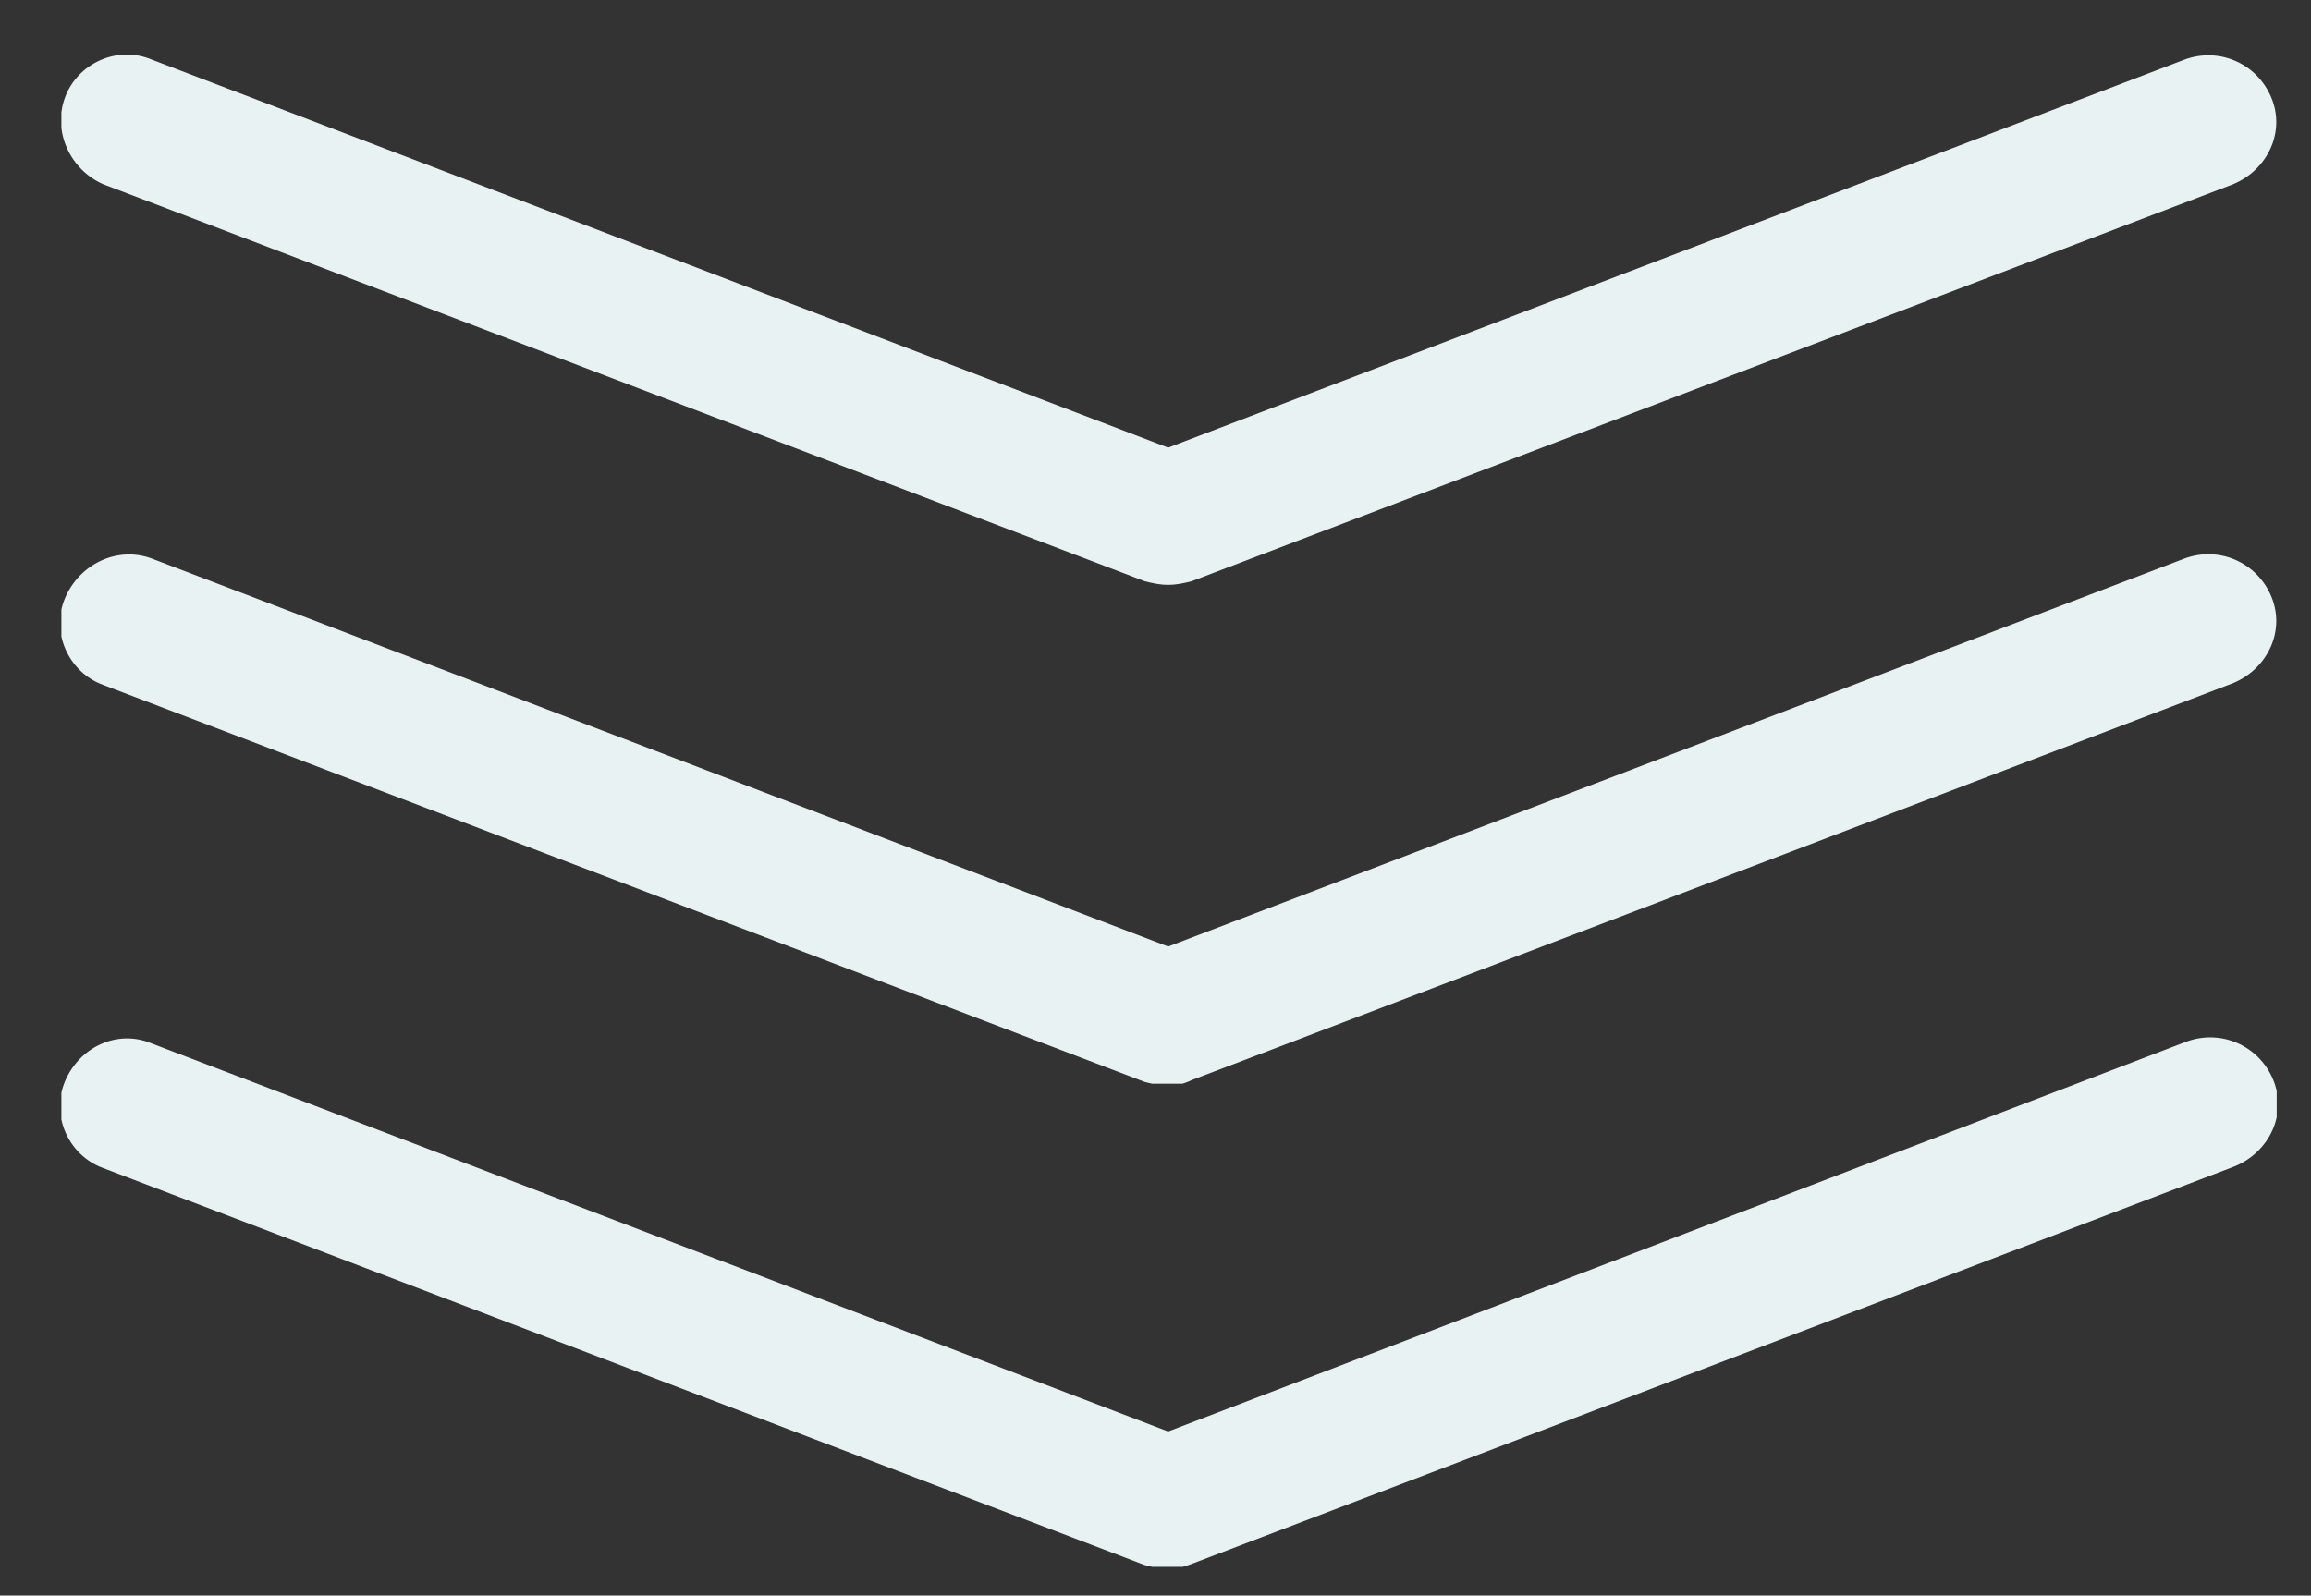 <?xml version="1.0" encoding="utf-8"?>
<!-- Generator: Adobe Illustrator 25.0.1, SVG Export Plug-In . SVG Version: 6.00 Build 0)  -->
<svg version="1.1" id="Calque_1" xmlns="http://www.w3.org/2000/svg" xmlns:xlink="http://www.w3.org/1999/xlink" x="0px" y="0px"
	 viewBox="0 0 128 88.4" style="enable-background:new 0 0 128 88.4;" xml:space="preserve">
<rect x="0" y="0" width="128" height="88.4" fill="#333333" stroke="none"/>
<style type="text/css">
	.st0{clip-path:url(#SVGID_2_);}
	.st1{fill:#E8F2F2;}
	.st2{clip-path:url(#SVGID_4_);}
	.st3{clip-path:url(#SVGID_6_);}
</style>
<g id="Groupe_431" transform="translate(-926.982 -1450)">
	<g id="Groupe_428" transform="translate(926.982 1450)">
		<g>
			<defs>
				<rect id="SVGID_1_" x="3.4" y="3" width="122.7" height="29.4"/>
			</defs>
			<clipPath id="SVGID_2_">
				<use xlink:href="#SVGID_1_"  style="overflow:visible;"/>
			</clipPath>
			<g id="Groupe_427" transform="translate(0 0)" class="st0">
				<path id="Tracé_882" class="st1" d="M64.7,32.4c-0.5,0-0.9-0.1-1.3-0.2l-57.7-22C3.9,9.4,2.9,7.3,3.6,5.4s2.9-2.9,4.8-2.1
					c0,0,0,0,0,0l56.3,21.5l56.3-21.5c1.9-0.7,4,0.2,4.8,2.1s-0.2,4-2.1,4.8l-57.7,22C65.6,32.3,65.2,32.4,64.7,32.4"/>
			</g>
		</g>
	</g>
	<g id="Groupe_429" transform="translate(926.982 1473.241)">
		<g>
			<defs>
				<rect id="SVGID_3_" x="3.4" y="7.4" width="122.7" height="29.4"/>
			</defs>
			<clipPath id="SVGID_4_">
				<use xlink:href="#SVGID_3_"  style="overflow:visible;"/>
			</clipPath>
			<g id="Groupe_427-2" transform="translate(0 0)" class="st2">
				<path id="Tracé_882-2" class="st1" d="M64.7,36.9c-0.5,0-0.9-0.1-1.3-0.2l-57.7-22c-1.9-0.7-2.9-2.9-2.1-4.8S6.5,7,8.4,7.7
					c0,0,0,0,0,0l56.3,21.5l56.3-21.5c1.9-0.7,4,0.2,4.8,2.1s-0.2,4-2.1,4.8l-57.7,22C65.6,36.8,65.2,36.9,64.7,36.9"/>
			</g>
		</g>
	</g>
	<g id="Groupe_430" transform="translate(926.982 1495.708)">
		<g>
			<defs>
				<rect id="SVGID_5_" x="3.4" y="11.7" width="122.7" height="29.4"/>
			</defs>
			<clipPath id="SVGID_6_">
				<use xlink:href="#SVGID_5_"  style="overflow:visible;"/>
			</clipPath>
			<g id="Groupe_427-3" transform="translate(0 0)" class="st3">
				<path id="Tracé_882-3" class="st1" d="M64.7,41.2c-0.5,0-0.9-0.1-1.3-0.2l-57.7-22c-1.9-0.7-2.9-2.9-2.1-4.8s2.9-2.9,4.8-2.1
					c0,0,0,0,0,0l56.3,21.5L121.1,12c1.9-0.7,4,0.2,4.8,2.1s-0.2,4-2.1,4.8l-57.7,22C65.6,41.1,65.2,41.2,64.7,41.2"/>
			</g>
		</g>
	</g>
</g>
</svg>
